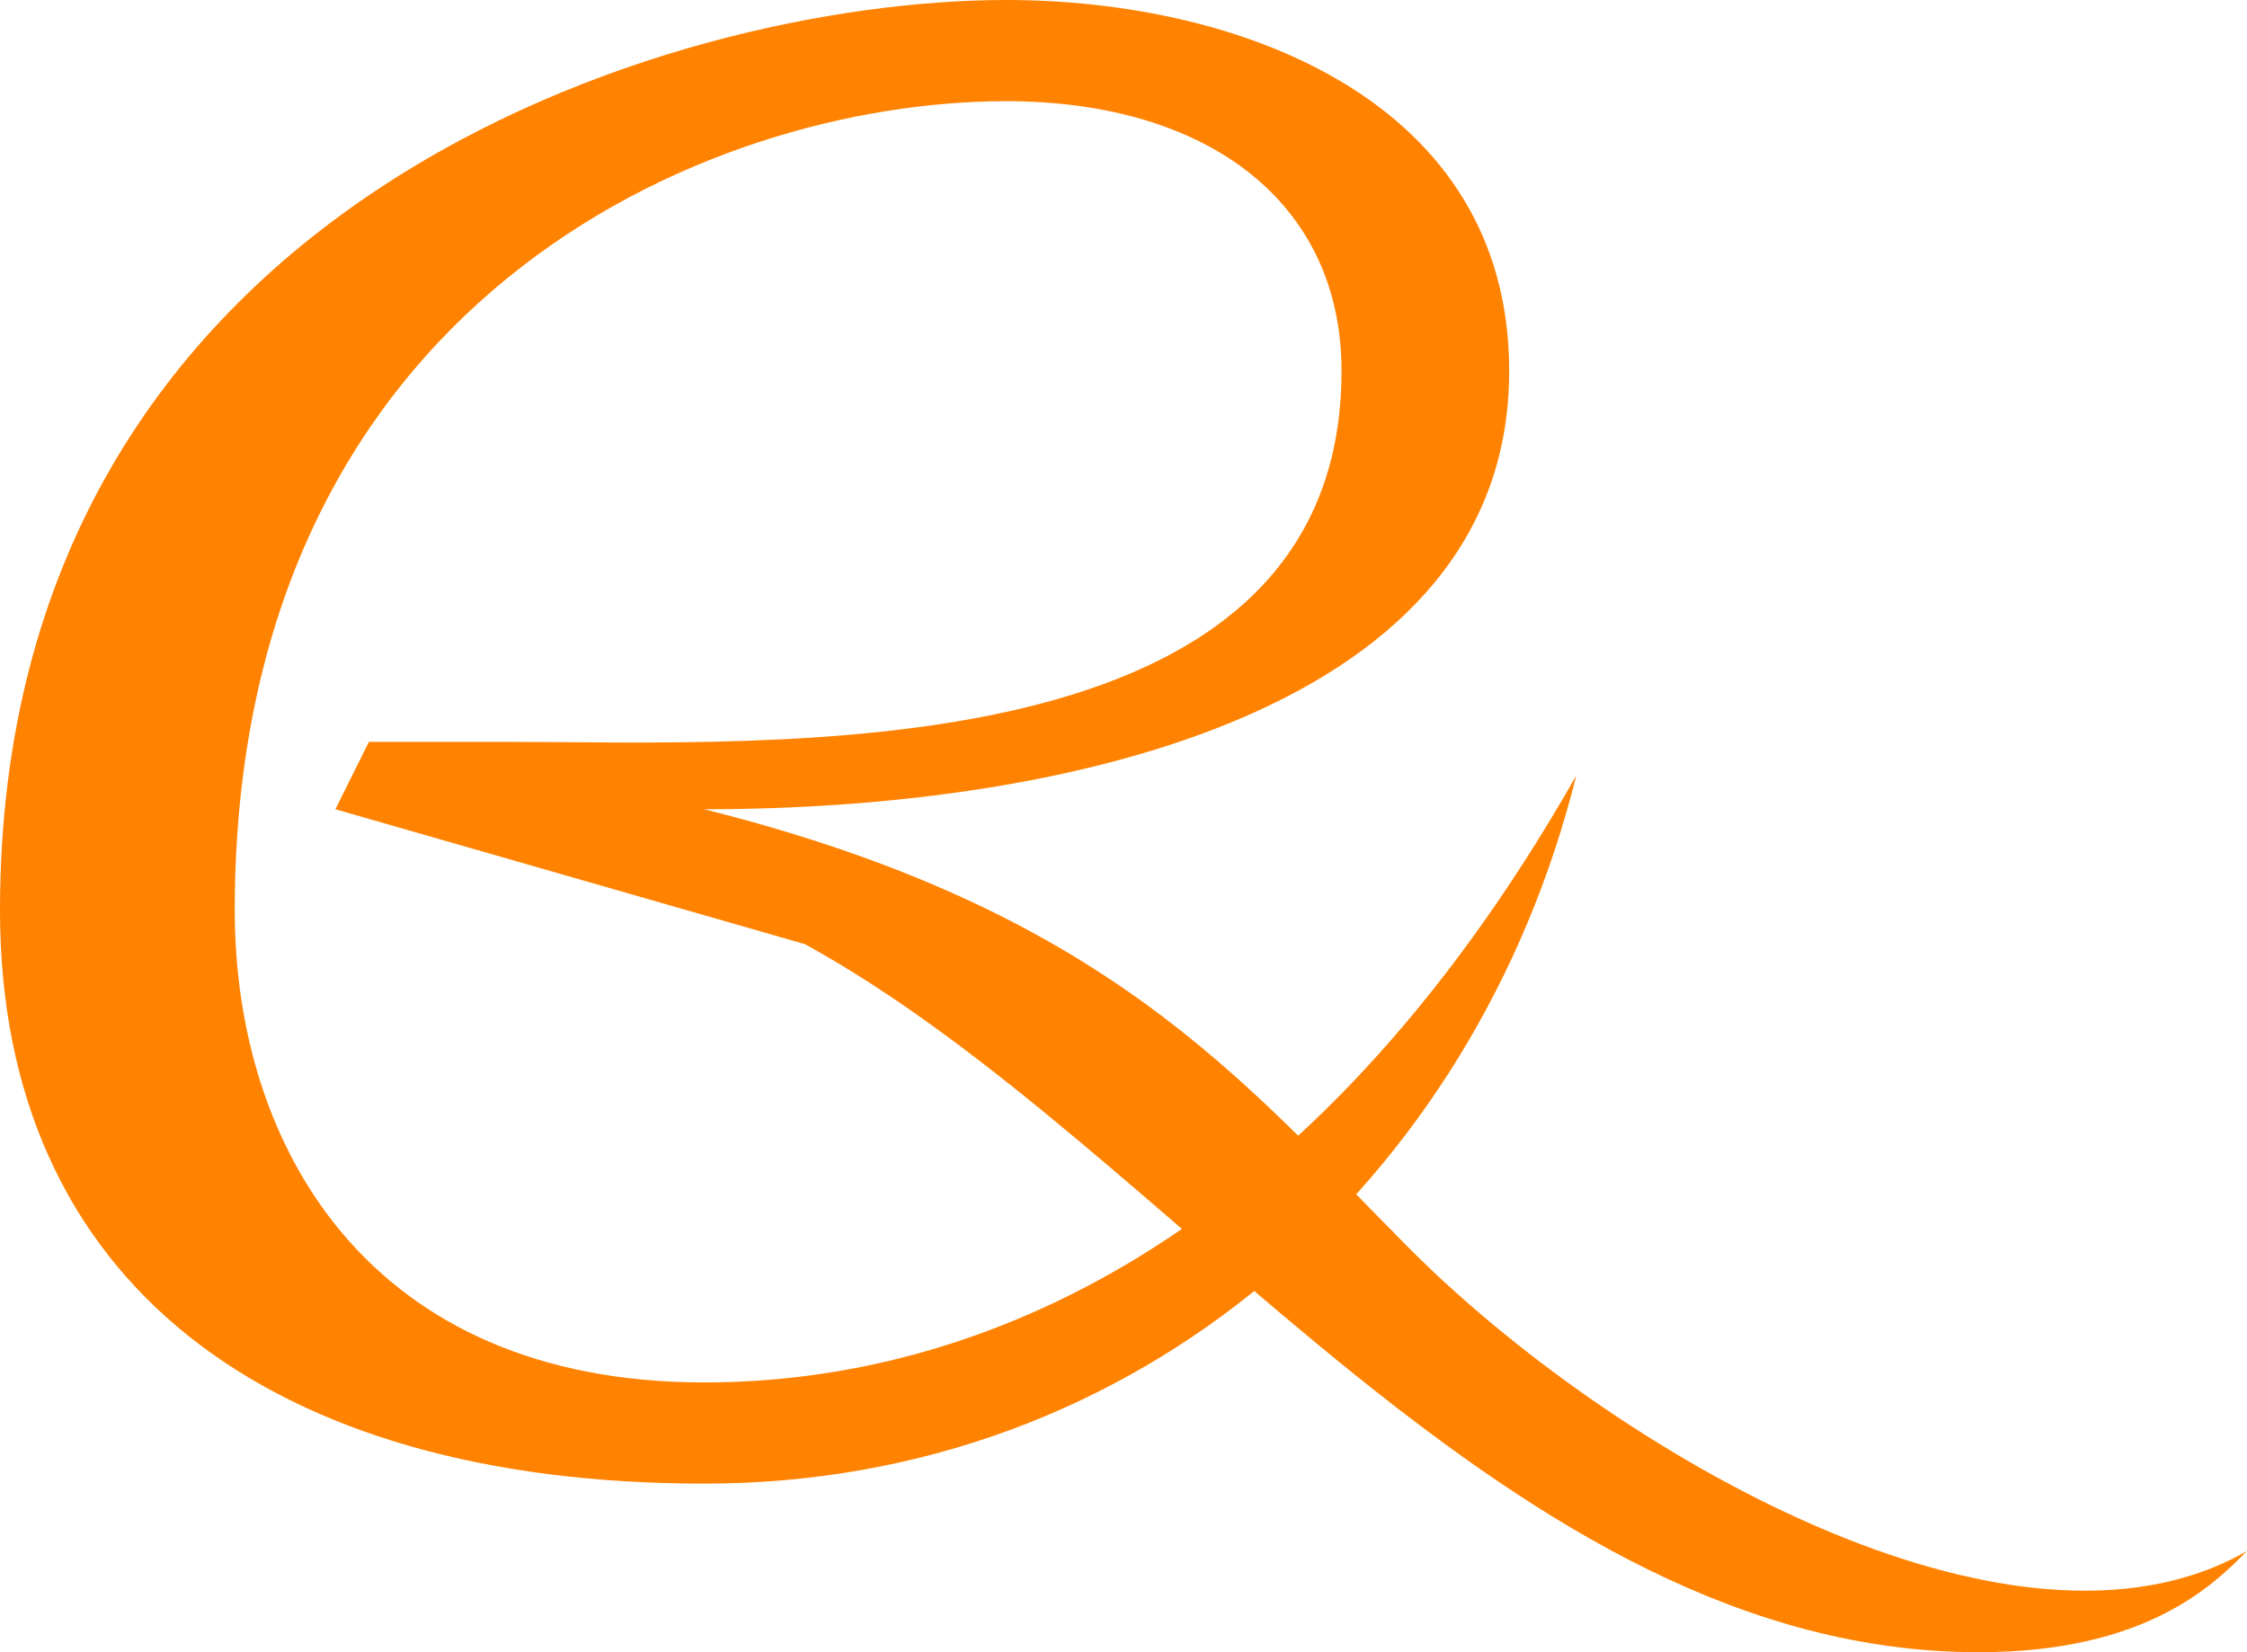 <svg width="34" height="25" viewBox="0 0 34 25" fill="none" xmlns="http://www.w3.org/2000/svg">
<path d="M10.657 12.245C16.239 12.245 22.836 10.714 22.836 5.612C22.836 1.531 18.776 0 15.224 0C10.149 0 0 3.061 0 13.775C0 19.388 4.06 22.449 10.657 22.449C17.254 22.449 22.328 17.857 23.851 11.735C19.791 18.878 14.716 20.918 10.657 20.918C5.582 20.918 3.552 17.347 3.552 13.775C3.552 4.592 10.657 1.531 15.224 1.531C18.269 1.531 20.299 3.061 20.299 5.612C20.299 11.735 11.672 11.225 7.612 11.225H5.582L5.075 12.245L12.179 14.286C17.761 17.347 22.836 25 29.94 25C32.478 25 33.492 23.98 34 23.469C30.448 25.51 24.358 21.939 21.313 18.878C18.776 16.326 16.746 13.775 10.657 12.245Z" fill="#FF8200"/>
</svg>
